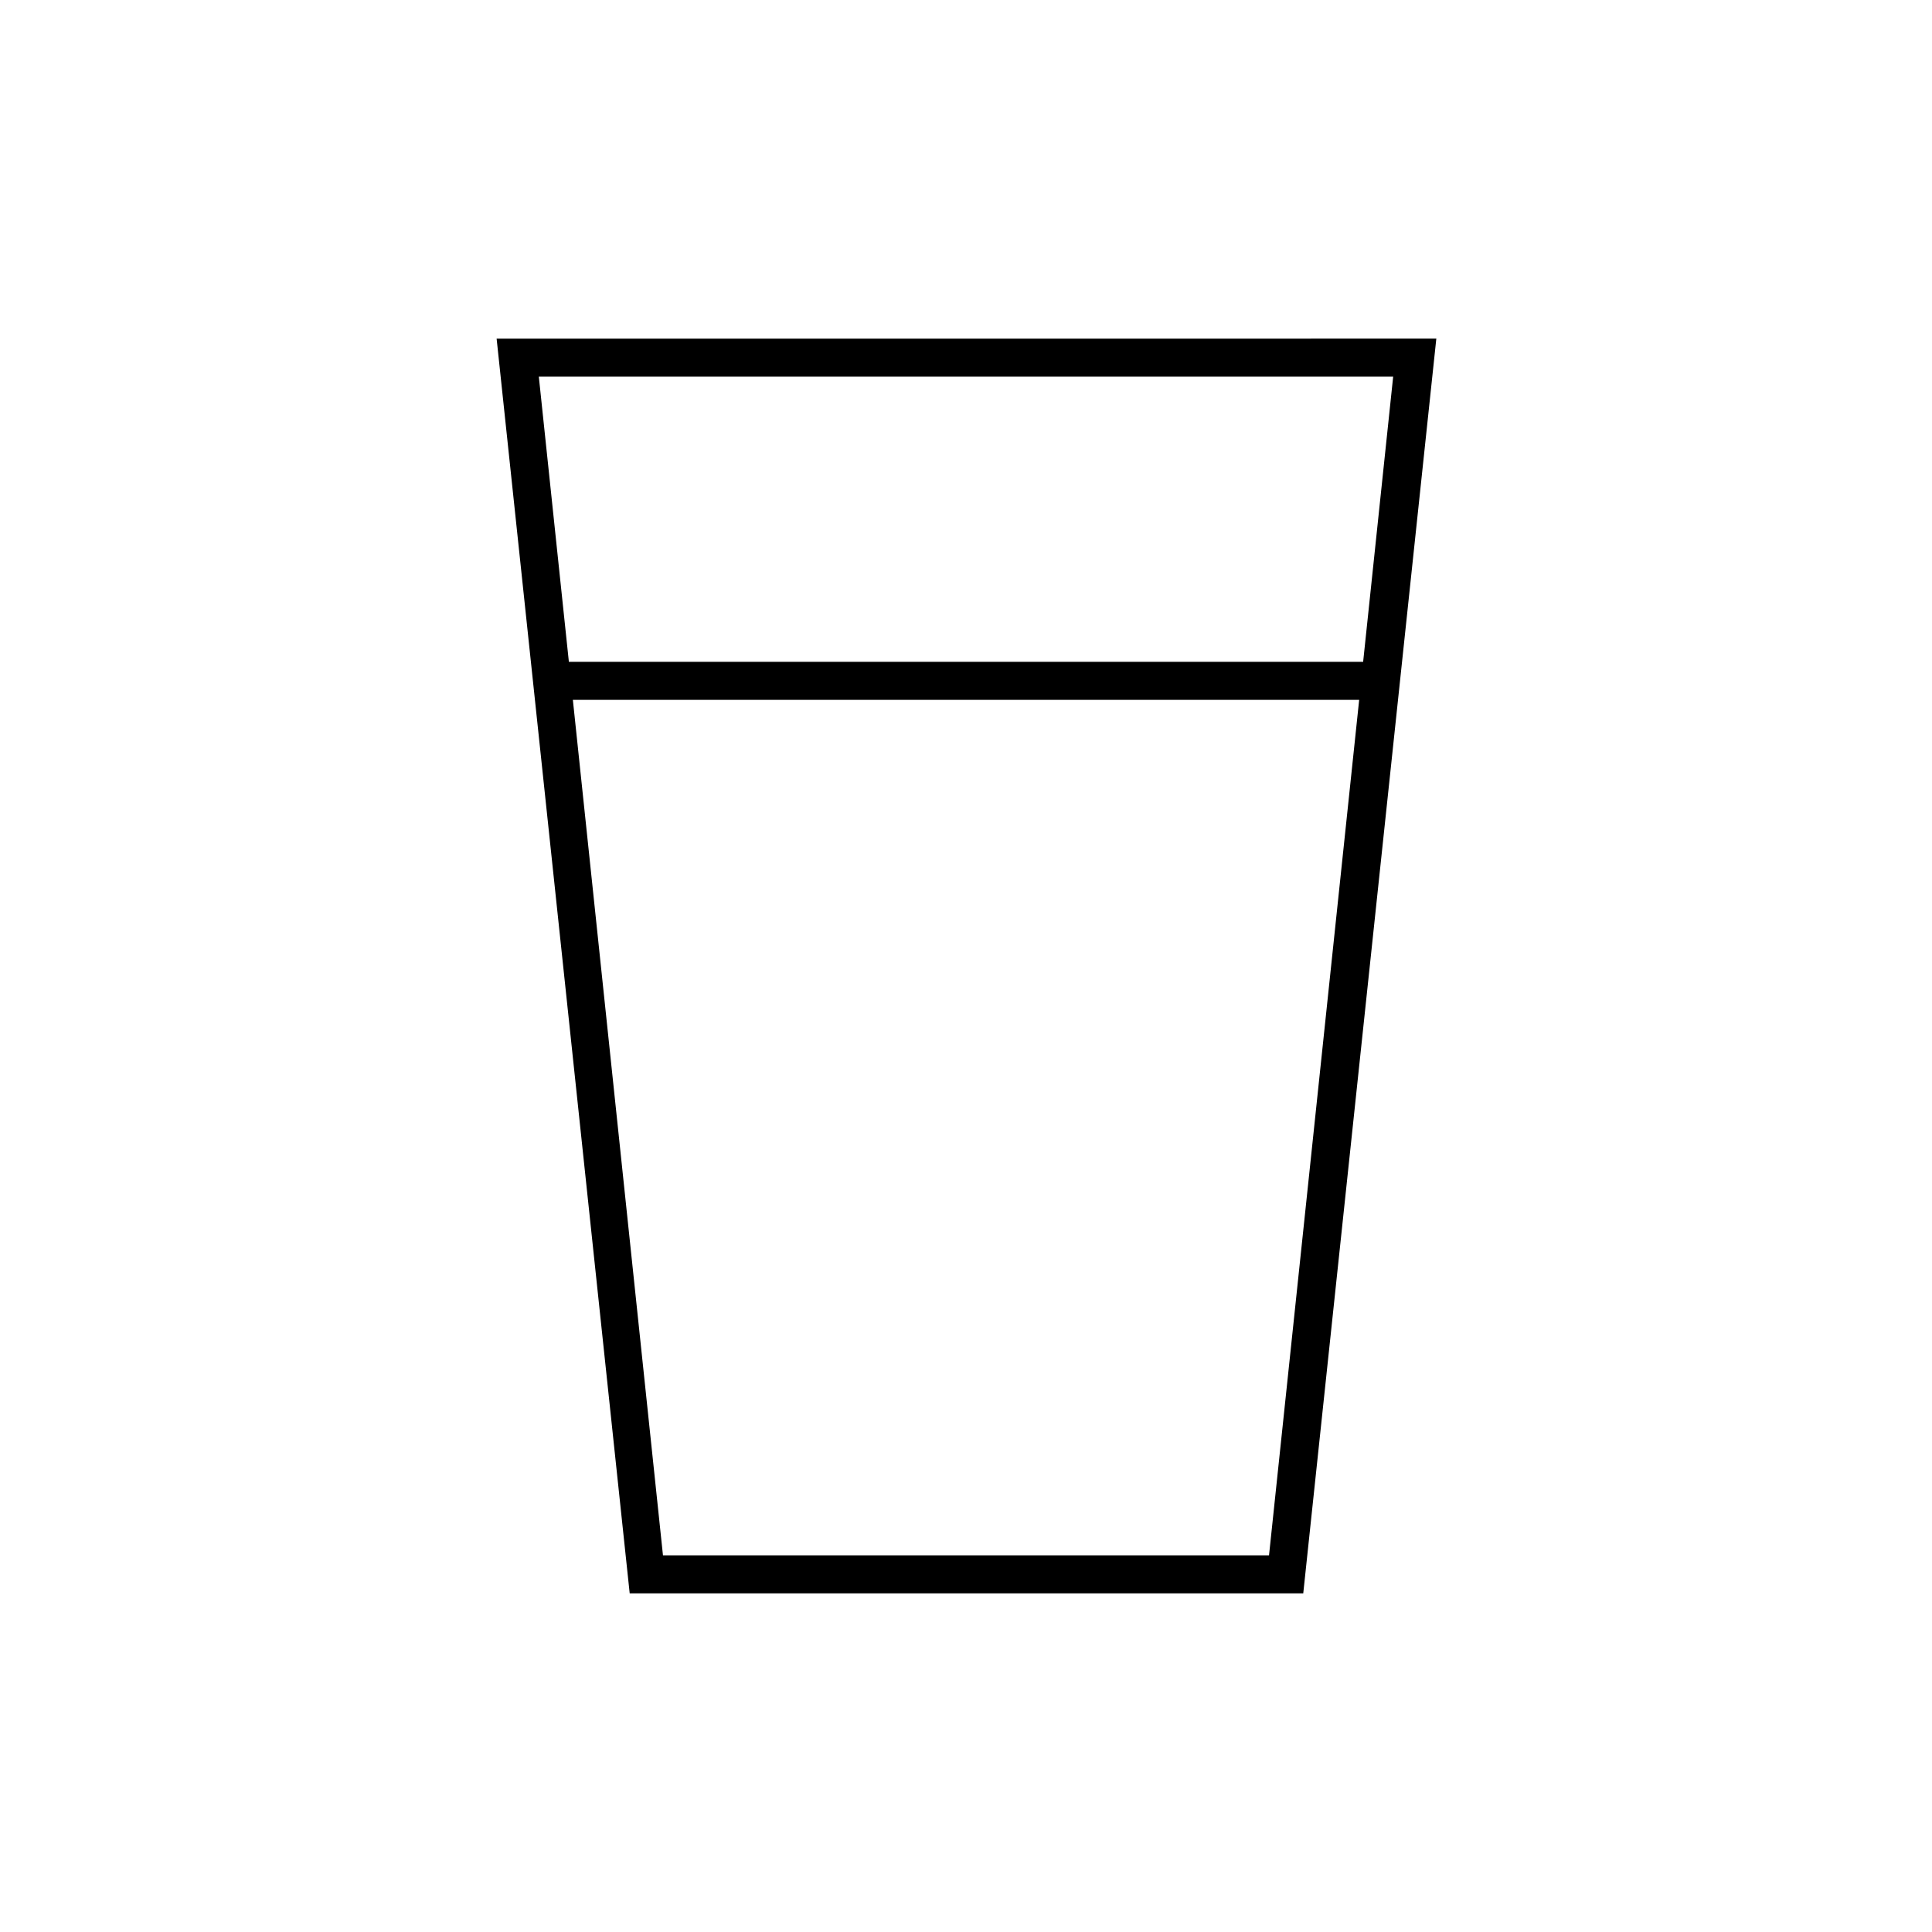 <?xml version="1.0" encoding="UTF-8"?>
<!-- The Best Svg Icon site in the world: iconSvg.co, Visit us! https://iconsvg.co -->
<svg fill="#000000" width="800px" height="800px" version="1.1" viewBox="144 144 512 512" xmlns="http://www.w3.org/2000/svg">
 <path d="m275.61 233.74 35.266 332.52 178.5-0.004 35.266-332.52zm11.184 10.078 226.41-0.004-7.957 75.574h-210.49zm193.51 312.36h-160.61l-23.879-226.71h208.38z"/>
</svg>